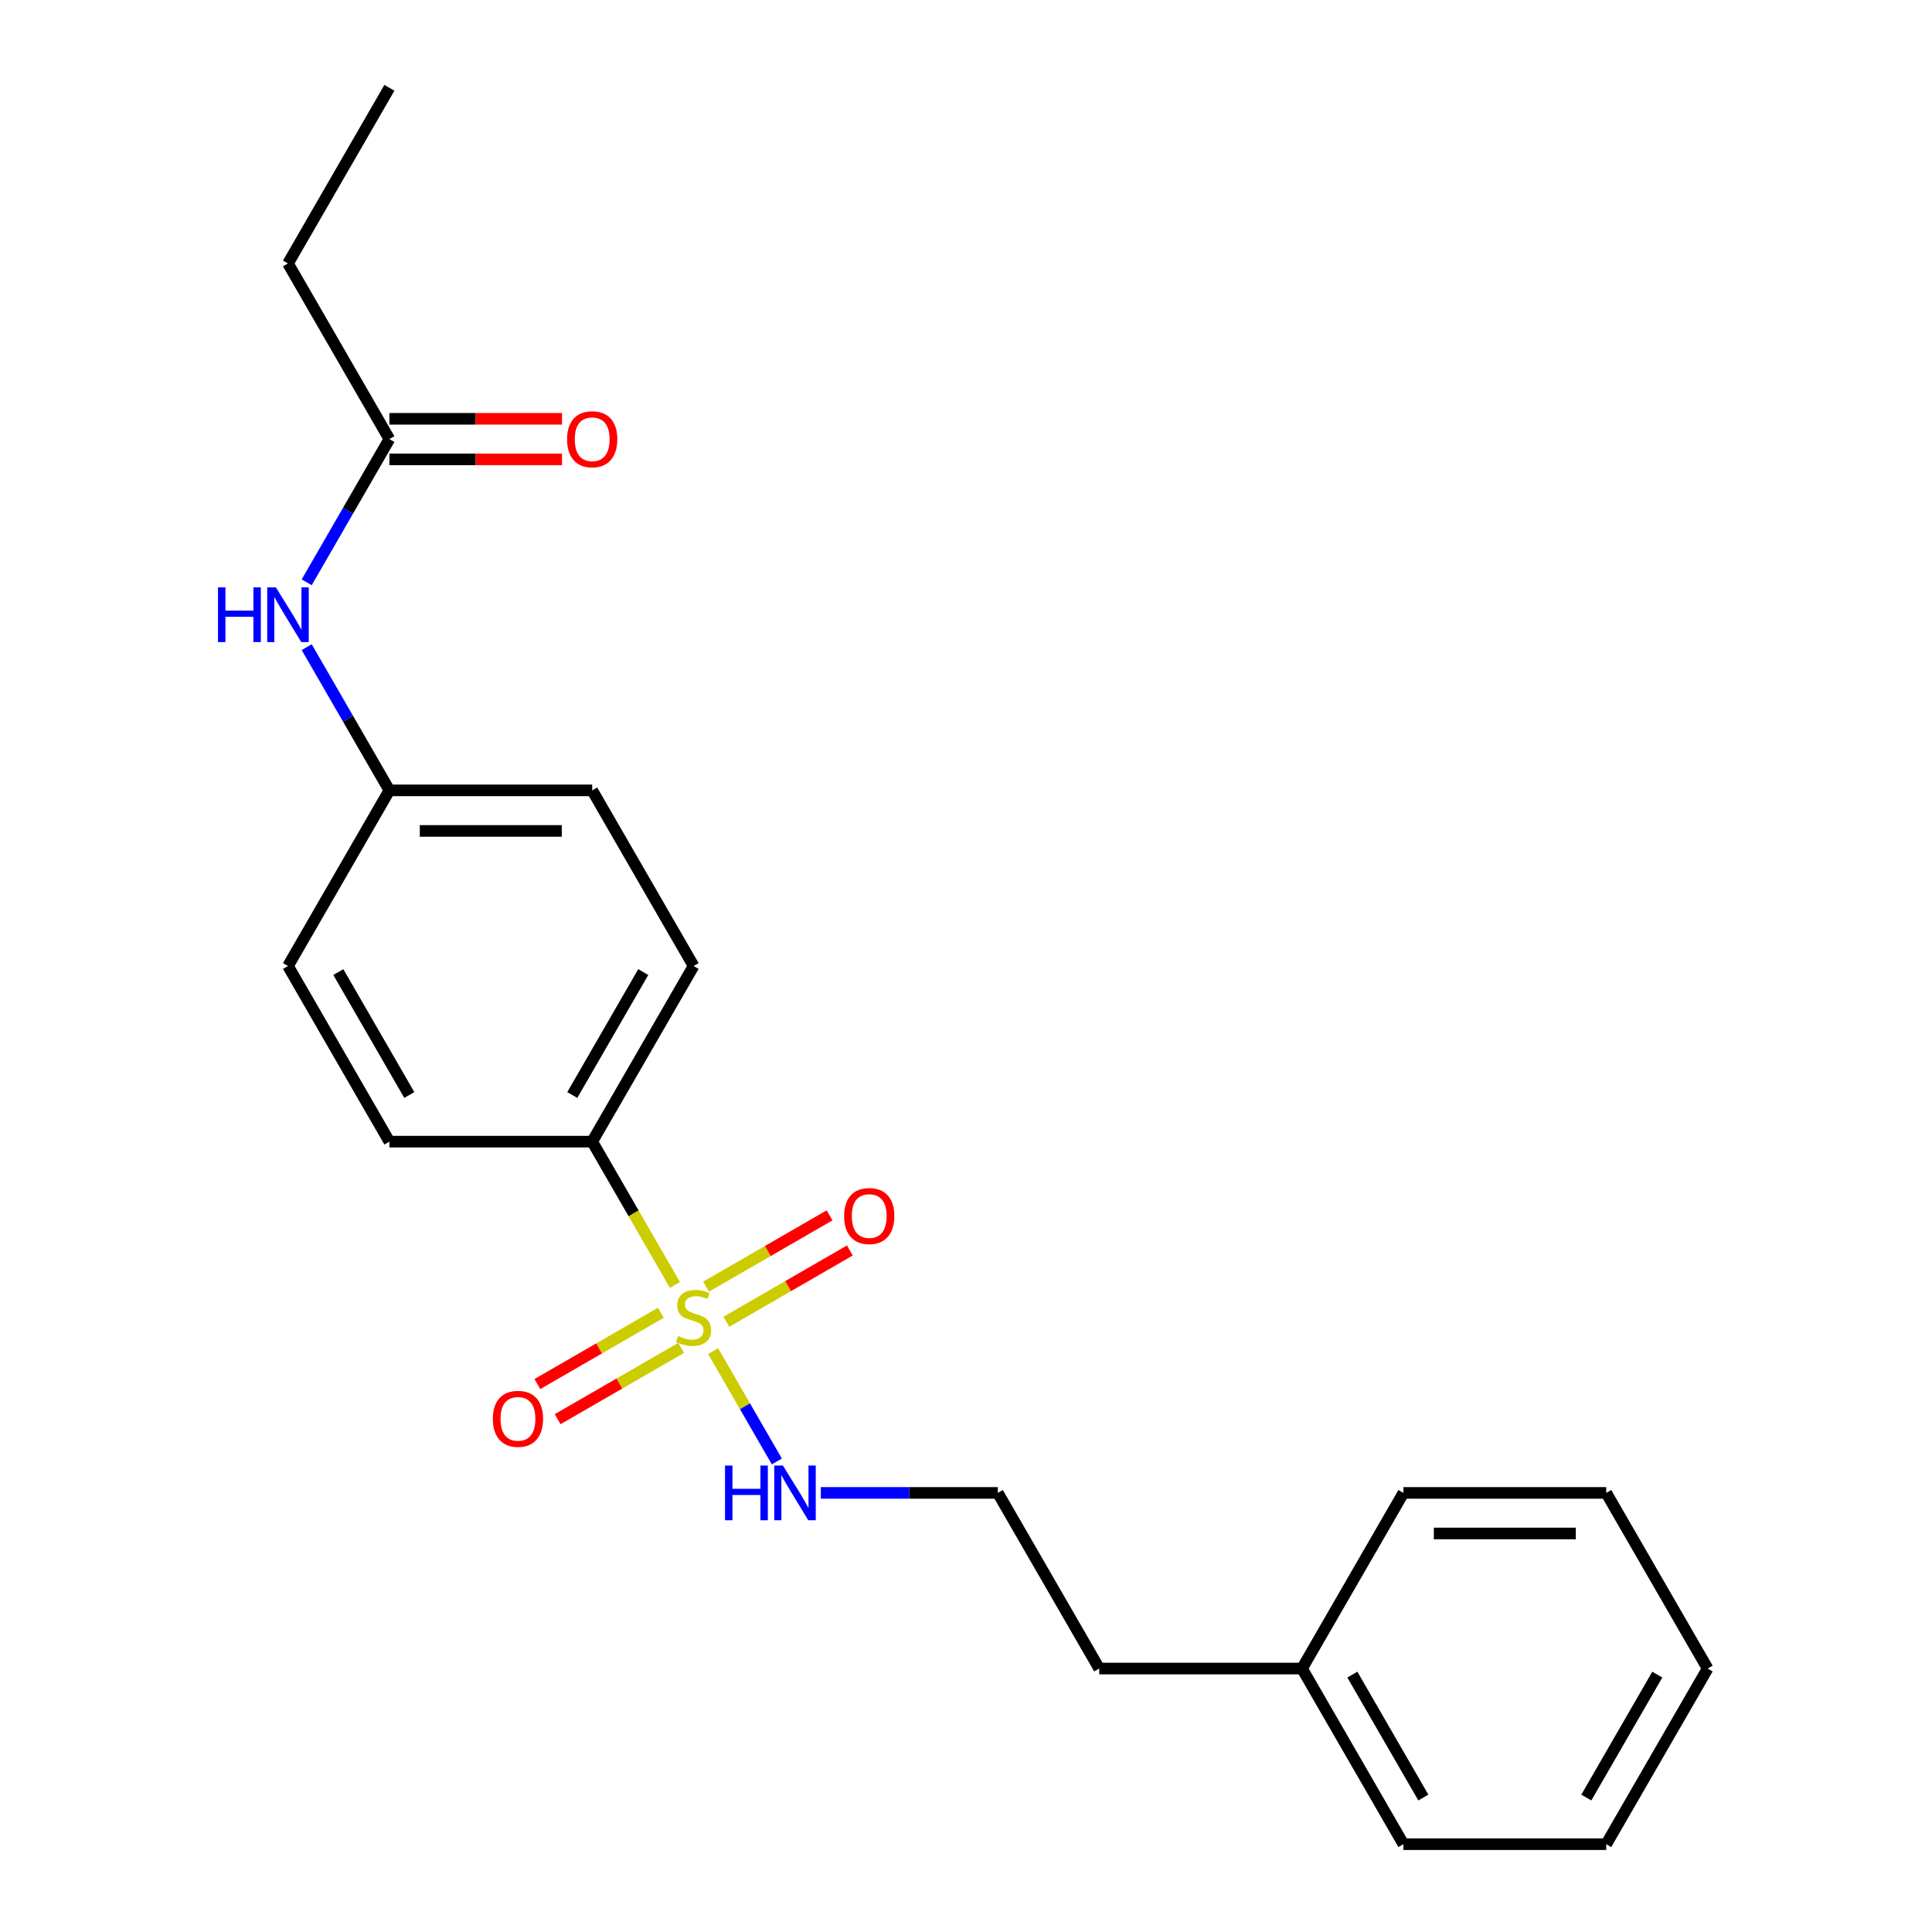 <?xml version='1.0' encoding='iso-8859-1'?>
<svg version='1.1' baseProfile='full'
              xmlns='http://www.w3.org/2000/svg'
                      xmlns:rdkit='http://www.rdkit.org/xml'
                      xmlns:xlink='http://www.w3.org/1999/xlink'
                  xml:space='preserve'
width='1000px' height='1000px' viewBox='0 0 1000 1000'>
<!-- END OF HEADER -->
<rect style='opacity:1.0;fill:#FFFFFF;stroke:none' width='1000' height='1000' x='0' y='0'> </rect>
<path class='bond-0' d='M 349.337,665.074 L 327.928,627.991' style='fill:none;fill-rule:evenodd;stroke:#CCCC00;stroke-width:6px;stroke-linecap:butt;stroke-linejoin:miter;stroke-opacity:1' />
<path class='bond-0' d='M 327.928,627.991 L 306.518,590.909' style='fill:none;fill-rule:evenodd;stroke:#000000;stroke-width:6px;stroke-linecap:butt;stroke-linejoin:miter;stroke-opacity:1' />
<path class='bond-1' d='M 342.052,679.485 L 310.092,697.936' style='fill:none;fill-rule:evenodd;stroke:#CCCC00;stroke-width:6px;stroke-linecap:butt;stroke-linejoin:miter;stroke-opacity:1' />
<path class='bond-1' d='M 310.092,697.936 L 278.133,716.388' style='fill:none;fill-rule:evenodd;stroke:#FF0000;stroke-width:6px;stroke-linecap:butt;stroke-linejoin:miter;stroke-opacity:1' />
<path class='bond-1' d='M 352.549,697.667 L 320.59,716.118' style='fill:none;fill-rule:evenodd;stroke:#CCCC00;stroke-width:6px;stroke-linecap:butt;stroke-linejoin:miter;stroke-opacity:1' />
<path class='bond-1' d='M 320.59,716.118 L 288.63,734.57' style='fill:none;fill-rule:evenodd;stroke:#FF0000;stroke-width:6px;stroke-linecap:butt;stroke-linejoin:miter;stroke-opacity:1' />
<path class='bond-2' d='M 375.957,684.152 L 407.917,665.7' style='fill:none;fill-rule:evenodd;stroke:#CCCC00;stroke-width:6px;stroke-linecap:butt;stroke-linejoin:miter;stroke-opacity:1' />
<path class='bond-2' d='M 407.917,665.7 L 439.876,647.248' style='fill:none;fill-rule:evenodd;stroke:#FF0000;stroke-width:6px;stroke-linecap:butt;stroke-linejoin:miter;stroke-opacity:1' />
<path class='bond-2' d='M 365.46,665.97 L 397.419,647.518' style='fill:none;fill-rule:evenodd;stroke:#CCCC00;stroke-width:6px;stroke-linecap:butt;stroke-linejoin:miter;stroke-opacity:1' />
<path class='bond-2' d='M 397.419,647.518 L 429.378,629.067' style='fill:none;fill-rule:evenodd;stroke:#FF0000;stroke-width:6px;stroke-linecap:butt;stroke-linejoin:miter;stroke-opacity:1' />
<path class='bond-4' d='M 369.111,699.323 L 385.601,727.885' style='fill:none;fill-rule:evenodd;stroke:#CCCC00;stroke-width:6px;stroke-linecap:butt;stroke-linejoin:miter;stroke-opacity:1' />
<path class='bond-4' d='M 385.601,727.885 L 402.092,756.448' style='fill:none;fill-rule:evenodd;stroke:#0000FF;stroke-width:6px;stroke-linecap:butt;stroke-linejoin:miter;stroke-opacity:1' />
<path class='bond-7' d='M 306.518,590.909 L 359.004,500' style='fill:none;fill-rule:evenodd;stroke:#000000;stroke-width:6px;stroke-linecap:butt;stroke-linejoin:miter;stroke-opacity:1' />
<path class='bond-7' d='M 296.209,566.775 L 332.95,503.139' style='fill:none;fill-rule:evenodd;stroke:#000000;stroke-width:6px;stroke-linecap:butt;stroke-linejoin:miter;stroke-opacity:1' />
<path class='bond-8' d='M 306.518,590.909 L 201.545,590.909' style='fill:none;fill-rule:evenodd;stroke:#000000;stroke-width:6px;stroke-linecap:butt;stroke-linejoin:miter;stroke-opacity:1' />
<path class='bond-3' d='M 201.545,227.273 L 180.147,264.335' style='fill:none;fill-rule:evenodd;stroke:#000000;stroke-width:6px;stroke-linecap:butt;stroke-linejoin:miter;stroke-opacity:1' />
<path class='bond-3' d='M 180.147,264.335 L 158.749,301.397' style='fill:none;fill-rule:evenodd;stroke:#0000FF;stroke-width:6px;stroke-linecap:butt;stroke-linejoin:miter;stroke-opacity:1' />
<path class='bond-6' d='M 201.545,237.77 L 246.22,237.77' style='fill:none;fill-rule:evenodd;stroke:#000000;stroke-width:6px;stroke-linecap:butt;stroke-linejoin:miter;stroke-opacity:1' />
<path class='bond-6' d='M 246.22,237.77 L 290.894,237.77' style='fill:none;fill-rule:evenodd;stroke:#FF0000;stroke-width:6px;stroke-linecap:butt;stroke-linejoin:miter;stroke-opacity:1' />
<path class='bond-6' d='M 201.545,216.775 L 246.22,216.775' style='fill:none;fill-rule:evenodd;stroke:#000000;stroke-width:6px;stroke-linecap:butt;stroke-linejoin:miter;stroke-opacity:1' />
<path class='bond-6' d='M 246.22,216.775 L 290.894,216.775' style='fill:none;fill-rule:evenodd;stroke:#FF0000;stroke-width:6px;stroke-linecap:butt;stroke-linejoin:miter;stroke-opacity:1' />
<path class='bond-14' d='M 201.545,227.273 L 149.059,136.364' style='fill:none;fill-rule:evenodd;stroke:#000000;stroke-width:6px;stroke-linecap:butt;stroke-linejoin:miter;stroke-opacity:1' />
<path class='bond-12' d='M 424.855,772.727 L 470.659,772.727' style='fill:none;fill-rule:evenodd;stroke:#0000FF;stroke-width:6px;stroke-linecap:butt;stroke-linejoin:miter;stroke-opacity:1' />
<path class='bond-12' d='M 470.659,772.727 L 516.464,772.727' style='fill:none;fill-rule:evenodd;stroke:#000000;stroke-width:6px;stroke-linecap:butt;stroke-linejoin:miter;stroke-opacity:1' />
<path class='bond-5' d='M 158.749,334.966 L 180.147,372.029' style='fill:none;fill-rule:evenodd;stroke:#0000FF;stroke-width:6px;stroke-linecap:butt;stroke-linejoin:miter;stroke-opacity:1' />
<path class='bond-5' d='M 180.147,372.029 L 201.545,409.091' style='fill:none;fill-rule:evenodd;stroke:#000000;stroke-width:6px;stroke-linecap:butt;stroke-linejoin:miter;stroke-opacity:1' />
<path class='bond-11' d='M 359.004,500 L 306.518,409.091' style='fill:none;fill-rule:evenodd;stroke:#000000;stroke-width:6px;stroke-linecap:butt;stroke-linejoin:miter;stroke-opacity:1' />
<path class='bond-10' d='M 201.545,590.909 L 149.059,500' style='fill:none;fill-rule:evenodd;stroke:#000000;stroke-width:6px;stroke-linecap:butt;stroke-linejoin:miter;stroke-opacity:1' />
<path class='bond-10' d='M 211.854,566.775 L 175.114,503.139' style='fill:none;fill-rule:evenodd;stroke:#000000;stroke-width:6px;stroke-linecap:butt;stroke-linejoin:miter;stroke-opacity:1' />
<path class='bond-9' d='M 201.545,409.091 L 149.059,500' style='fill:none;fill-rule:evenodd;stroke:#000000;stroke-width:6px;stroke-linecap:butt;stroke-linejoin:miter;stroke-opacity:1' />
<path class='bond-22' d='M 201.545,409.091 L 306.518,409.091' style='fill:none;fill-rule:evenodd;stroke:#000000;stroke-width:6px;stroke-linecap:butt;stroke-linejoin:miter;stroke-opacity:1' />
<path class='bond-22' d='M 217.291,430.085 L 290.772,430.085' style='fill:none;fill-rule:evenodd;stroke:#000000;stroke-width:6px;stroke-linecap:butt;stroke-linejoin:miter;stroke-opacity:1' />
<path class='bond-15' d='M 516.464,772.727 L 568.95,863.636' style='fill:none;fill-rule:evenodd;stroke:#000000;stroke-width:6px;stroke-linecap:butt;stroke-linejoin:miter;stroke-opacity:1' />
<path class='bond-13' d='M 673.923,863.636 L 568.95,863.636' style='fill:none;fill-rule:evenodd;stroke:#000000;stroke-width:6px;stroke-linecap:butt;stroke-linejoin:miter;stroke-opacity:1' />
<path class='bond-16' d='M 673.923,863.636 L 726.409,954.545' style='fill:none;fill-rule:evenodd;stroke:#000000;stroke-width:6px;stroke-linecap:butt;stroke-linejoin:miter;stroke-opacity:1' />
<path class='bond-16' d='M 699.978,866.775 L 736.718,930.412' style='fill:none;fill-rule:evenodd;stroke:#000000;stroke-width:6px;stroke-linecap:butt;stroke-linejoin:miter;stroke-opacity:1' />
<path class='bond-17' d='M 673.923,863.636 L 726.409,772.727' style='fill:none;fill-rule:evenodd;stroke:#000000;stroke-width:6px;stroke-linecap:butt;stroke-linejoin:miter;stroke-opacity:1' />
<path class='bond-18' d='M 149.059,136.364 L 201.545,45.455' style='fill:none;fill-rule:evenodd;stroke:#000000;stroke-width:6px;stroke-linecap:butt;stroke-linejoin:miter;stroke-opacity:1' />
<path class='bond-20' d='M 726.409,954.545 L 831.382,954.545' style='fill:none;fill-rule:evenodd;stroke:#000000;stroke-width:6px;stroke-linecap:butt;stroke-linejoin:miter;stroke-opacity:1' />
<path class='bond-19' d='M 726.409,772.727 L 831.382,772.727' style='fill:none;fill-rule:evenodd;stroke:#000000;stroke-width:6px;stroke-linecap:butt;stroke-linejoin:miter;stroke-opacity:1' />
<path class='bond-19' d='M 742.155,793.722 L 815.636,793.722' style='fill:none;fill-rule:evenodd;stroke:#000000;stroke-width:6px;stroke-linecap:butt;stroke-linejoin:miter;stroke-opacity:1' />
<path class='bond-21' d='M 831.382,772.727 L 883.868,863.636' style='fill:none;fill-rule:evenodd;stroke:#000000;stroke-width:6px;stroke-linecap:butt;stroke-linejoin:miter;stroke-opacity:1' />
<path class='bond-23' d='M 831.382,954.545 L 883.868,863.636' style='fill:none;fill-rule:evenodd;stroke:#000000;stroke-width:6px;stroke-linecap:butt;stroke-linejoin:miter;stroke-opacity:1' />
<path class='bond-23' d='M 821.073,930.412 L 857.814,866.775' style='fill:none;fill-rule:evenodd;stroke:#000000;stroke-width:6px;stroke-linecap:butt;stroke-linejoin:miter;stroke-opacity:1' />
<path  class='atom-0' d='M 351.004 691.538
Q 351.324 691.658, 352.644 692.218
Q 353.964 692.778, 355.404 693.138
Q 356.884 693.458, 358.324 693.458
Q 361.004 693.458, 362.564 692.178
Q 364.124 690.858, 364.124 688.578
Q 364.124 687.018, 363.324 686.058
Q 362.564 685.098, 361.364 684.578
Q 360.164 684.058, 358.164 683.458
Q 355.644 682.698, 354.124 681.978
Q 352.644 681.258, 351.564 679.738
Q 350.524 678.218, 350.524 675.658
Q 350.524 672.098, 352.924 669.898
Q 355.364 667.698, 360.164 667.698
Q 363.444 667.698, 367.164 669.258
L 366.244 672.338
Q 362.844 670.938, 360.284 670.938
Q 357.524 670.938, 356.004 672.098
Q 354.484 673.218, 354.524 675.178
Q 354.524 676.698, 355.284 677.618
Q 356.084 678.538, 357.204 679.058
Q 358.364 679.578, 360.284 680.178
Q 362.844 680.978, 364.364 681.778
Q 365.884 682.578, 366.964 684.218
Q 368.084 685.818, 368.084 688.578
Q 368.084 692.498, 365.444 694.618
Q 362.844 696.698, 358.484 696.698
Q 355.964 696.698, 354.044 696.138
Q 352.164 695.618, 349.924 694.698
L 351.004 691.538
' fill='#CCCC00'/>
<path  class='atom-2' d='M 255.095 734.385
Q 255.095 727.585, 258.455 723.785
Q 261.815 719.985, 268.095 719.985
Q 274.375 719.985, 277.735 723.785
Q 281.095 727.585, 281.095 734.385
Q 281.095 741.265, 277.695 745.185
Q 274.295 749.065, 268.095 749.065
Q 261.855 749.065, 258.455 745.185
Q 255.095 741.305, 255.095 734.385
M 268.095 745.865
Q 272.415 745.865, 274.735 742.985
Q 277.095 740.065, 277.095 734.385
Q 277.095 728.825, 274.735 726.025
Q 272.415 723.185, 268.095 723.185
Q 263.775 723.185, 261.415 725.985
Q 259.095 728.785, 259.095 734.385
Q 259.095 740.105, 261.415 742.985
Q 263.775 745.865, 268.095 745.865
' fill='#FF0000'/>
<path  class='atom-3' d='M 436.914 629.412
Q 436.914 622.612, 440.274 618.812
Q 443.634 615.012, 449.914 615.012
Q 456.194 615.012, 459.554 618.812
Q 462.914 622.612, 462.914 629.412
Q 462.914 636.292, 459.514 640.212
Q 456.114 644.092, 449.914 644.092
Q 443.674 644.092, 440.274 640.212
Q 436.914 636.332, 436.914 629.412
M 449.914 640.892
Q 454.234 640.892, 456.554 638.012
Q 458.914 635.092, 458.914 629.412
Q 458.914 623.852, 456.554 621.052
Q 454.234 618.212, 449.914 618.212
Q 445.594 618.212, 443.234 621.012
Q 440.914 623.812, 440.914 629.412
Q 440.914 635.132, 443.234 638.012
Q 445.594 640.892, 449.914 640.892
' fill='#FF0000'/>
<path  class='atom-5' d='M 375.271 758.567
L 379.111 758.567
L 379.111 770.607
L 393.591 770.607
L 393.591 758.567
L 397.431 758.567
L 397.431 786.887
L 393.591 786.887
L 393.591 773.807
L 379.111 773.807
L 379.111 786.887
L 375.271 786.887
L 375.271 758.567
' fill='#0000FF'/>
<path  class='atom-5' d='M 405.231 758.567
L 414.511 773.567
Q 415.431 775.047, 416.911 777.727
Q 418.391 780.407, 418.471 780.567
L 418.471 758.567
L 422.231 758.567
L 422.231 786.887
L 418.351 786.887
L 408.391 770.487
Q 407.231 768.567, 405.991 766.367
Q 404.791 764.167, 404.431 763.487
L 404.431 786.887
L 400.751 786.887
L 400.751 758.567
L 405.231 758.567
' fill='#0000FF'/>
<path  class='atom-6' d='M 112.839 304.022
L 116.679 304.022
L 116.679 316.062
L 131.159 316.062
L 131.159 304.022
L 134.999 304.022
L 134.999 332.342
L 131.159 332.342
L 131.159 319.262
L 116.679 319.262
L 116.679 332.342
L 112.839 332.342
L 112.839 304.022
' fill='#0000FF'/>
<path  class='atom-6' d='M 142.799 304.022
L 152.079 319.022
Q 152.999 320.502, 154.479 323.182
Q 155.959 325.862, 156.039 326.022
L 156.039 304.022
L 159.799 304.022
L 159.799 332.342
L 155.919 332.342
L 145.959 315.942
Q 144.799 314.022, 143.559 311.822
Q 142.359 309.622, 141.999 308.942
L 141.999 332.342
L 138.319 332.342
L 138.319 304.022
L 142.799 304.022
' fill='#0000FF'/>
<path  class='atom-7' d='M 293.518 227.353
Q 293.518 220.553, 296.878 216.753
Q 300.238 212.953, 306.518 212.953
Q 312.798 212.953, 316.158 216.753
Q 319.518 220.553, 319.518 227.353
Q 319.518 234.233, 316.118 238.153
Q 312.718 242.033, 306.518 242.033
Q 300.278 242.033, 296.878 238.153
Q 293.518 234.273, 293.518 227.353
M 306.518 238.833
Q 310.838 238.833, 313.158 235.953
Q 315.518 233.033, 315.518 227.353
Q 315.518 221.793, 313.158 218.993
Q 310.838 216.153, 306.518 216.153
Q 302.198 216.153, 299.838 218.953
Q 297.518 221.753, 297.518 227.353
Q 297.518 233.073, 299.838 235.953
Q 302.198 238.833, 306.518 238.833
' fill='#FF0000'/>
</svg>
